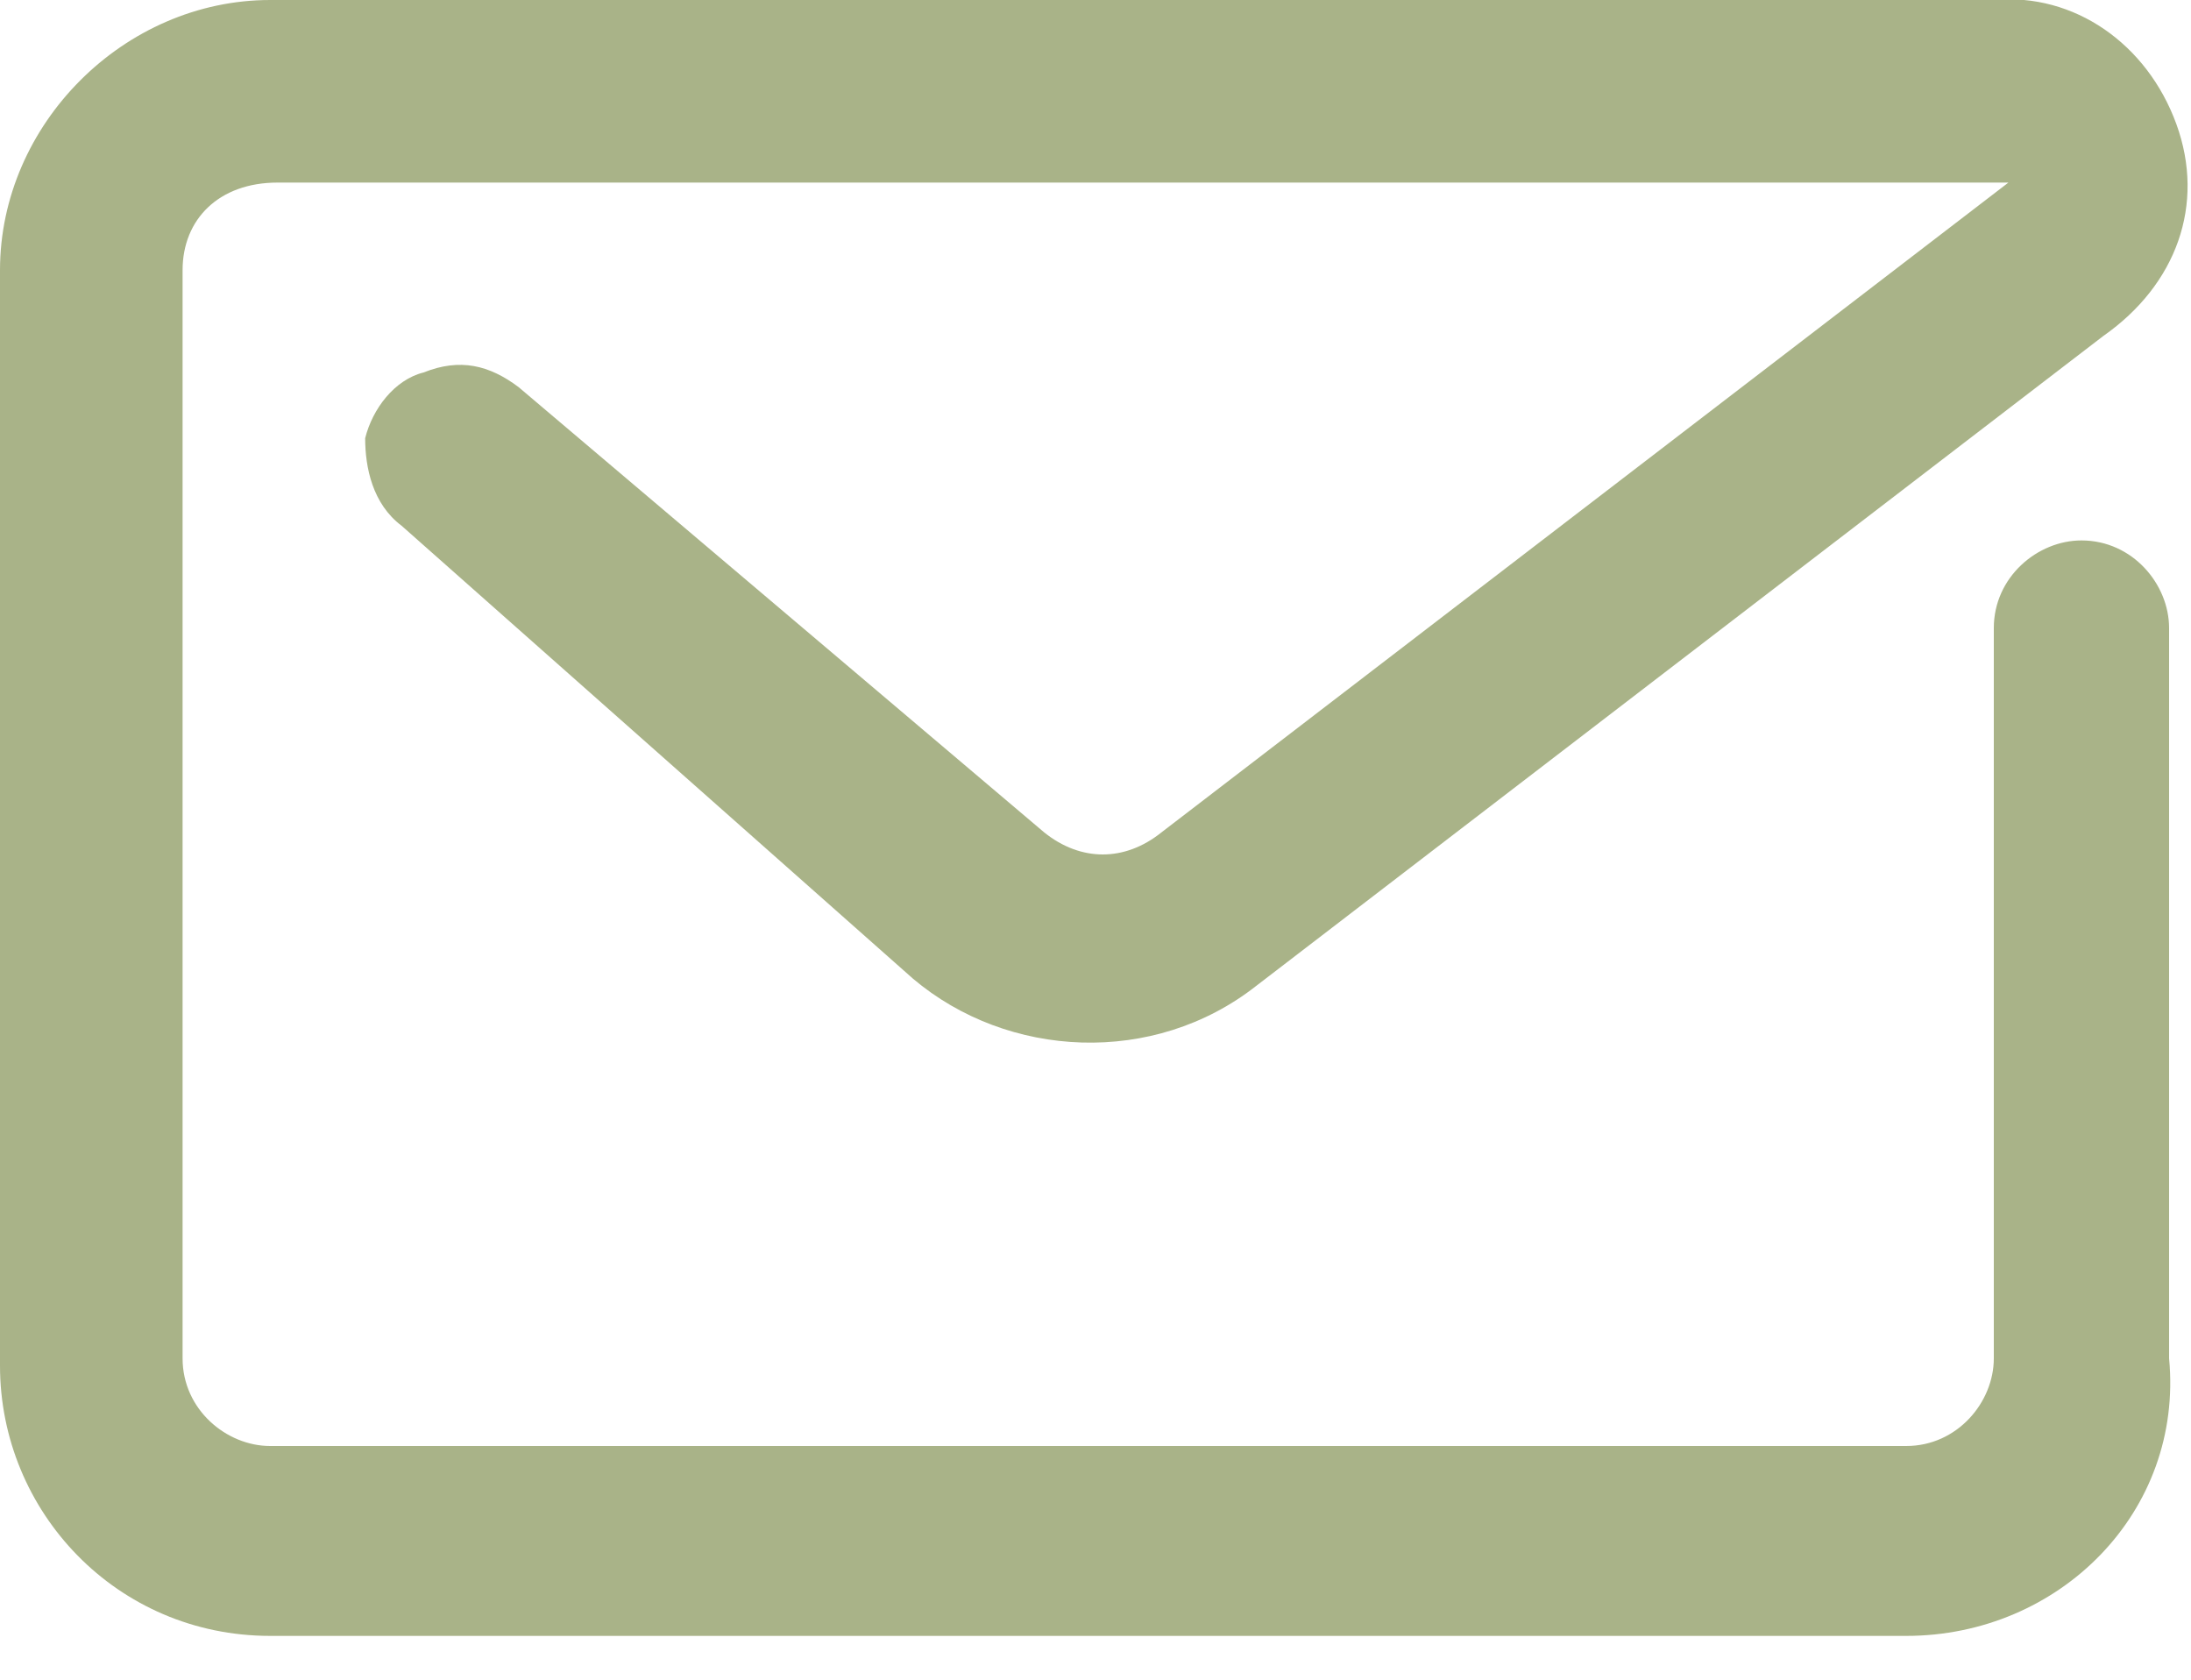 <?xml version="1.0" encoding="utf-8"?>
<!-- Generator: Adobe Illustrator 27.9.0, SVG Export Plug-In . SVG Version: 6.00 Build 0)  -->
<svg version="1.1" id="Camada_1" xmlns="http://www.w3.org/2000/svg" xmlns:xlink="http://www.w3.org/1999/xlink" x="0px" y="0px"
	 viewBox="0 0 30 23" style="enable-background:new 0 0 30 23;" xml:space="preserve">
<style type="text/css">
	.st0{fill-rule:evenodd;clip-rule:evenodd;fill:#A9B388;}
</style>
<path class="st0" d="M26.1,22.4H3.7c-2.1,0-3.7-1.7-3.7-3.7V3.7C0,1.7,1.7,0,3.7,0h23.6c1.1-0.1,2.1,0.6,2.5,1.7
	c0.4,1.1,0,2.2-1,2.9l-11.6,8.9c-1.4,1.1-3.4,1-4.7-0.1L5.5,7.2C5.1,6.9,5,6.4,5,6c0.1-0.4,0.4-0.8,0.8-0.9C6.3,4.9,6.7,5,7.1,5.3
	l7.2,6.1c0.5,0.4,1.1,0.4,1.6,0l11.6-8.9l-23.7,0C3,2.5,2.5,3,2.5,3.7v14.9c0,0.7,0.6,1.2,1.2,1.2h22.4c0.7,0,1.2-0.6,1.2-1.2v-10
	c0-0.7,0.6-1.2,1.2-1.2c0.7,0,1.2,0.6,1.2,1.2v10C29.9,20.7,28.2,22.4,26.1,22.4z"/>
</svg>
